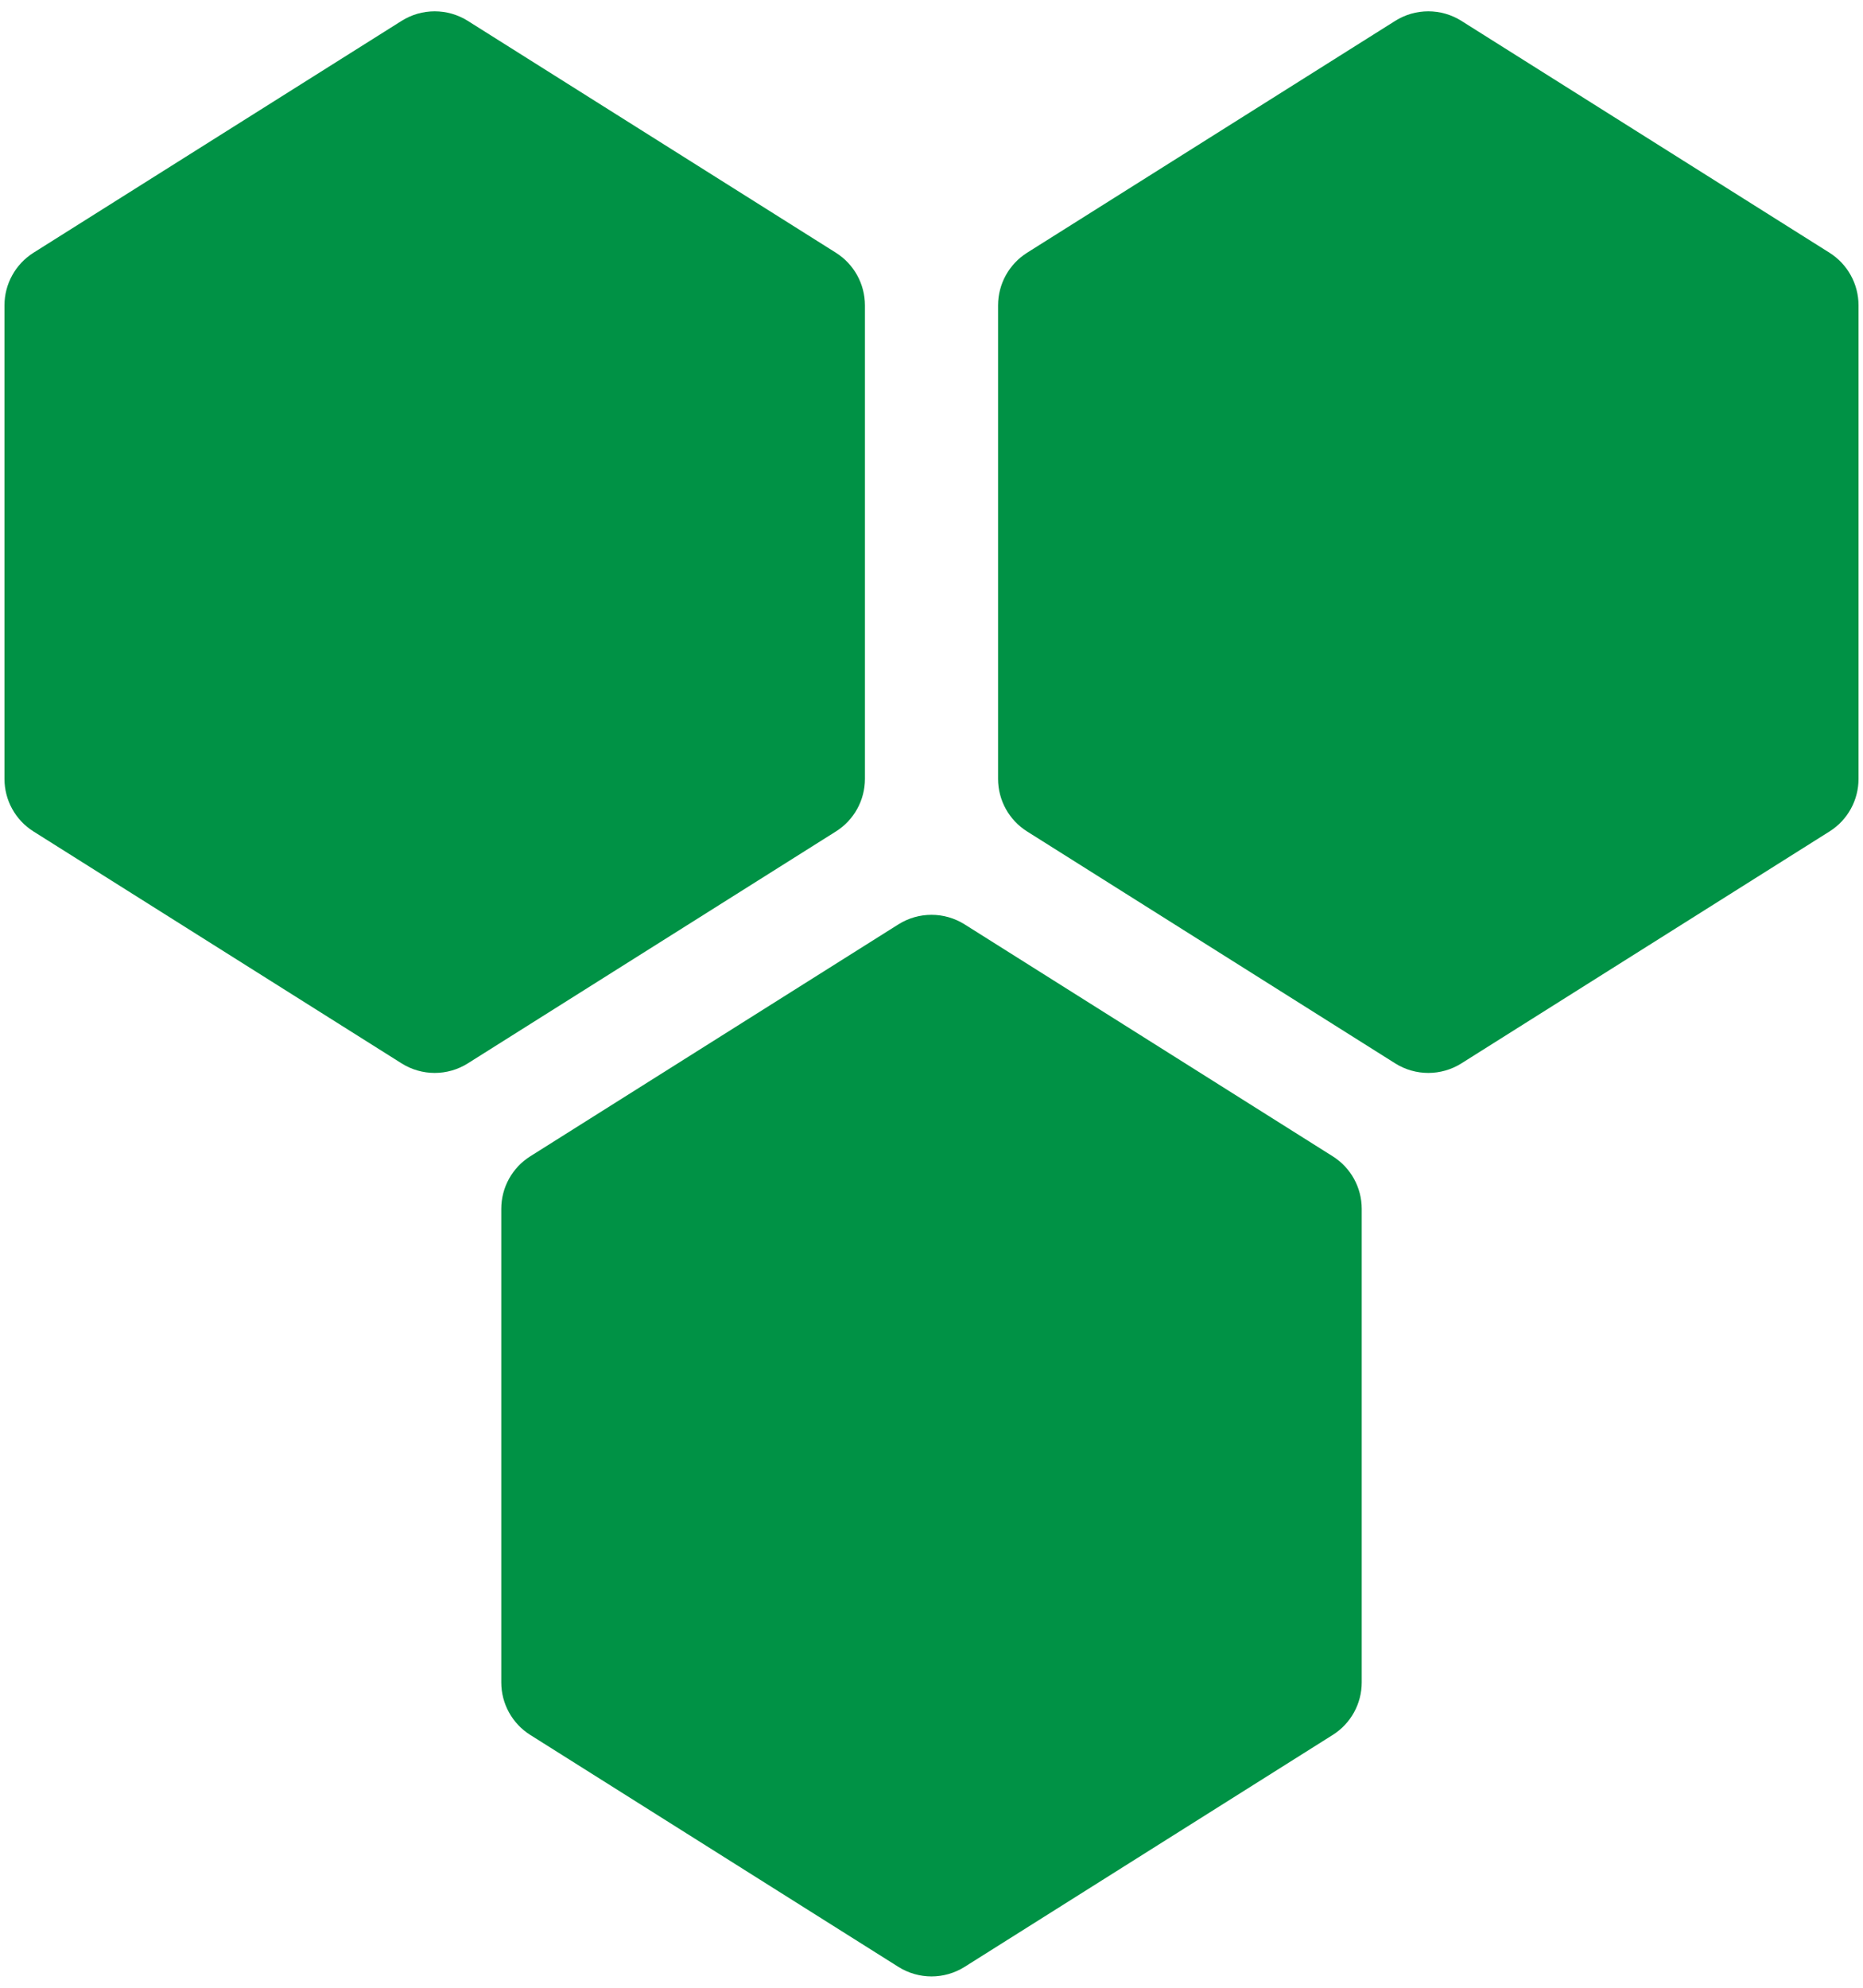 <svg width="30" height="32" viewBox="0 0 30 32" fill="none" xmlns="http://www.w3.org/2000/svg">
<path d="M6.467 0.336C6.793 0.131 7.207 0.131 7.533 0.336L13.461 4.069C13.752 4.253 13.928 4.572 13.928 4.916V12.539C13.928 12.883 13.752 13.202 13.461 13.385L7.533 17.119C7.207 17.324 6.793 17.324 6.467 17.119L0.539 13.385C0.248 13.202 0.072 12.883 0.072 12.539V4.916C0.072 4.572 0.248 4.253 0.539 4.069L6.467 0.336Z" fill="#009245"/>
<path d="M22.467 0.336C22.793 0.131 23.207 0.131 23.533 0.336L29.461 4.069C29.752 4.253 29.928 4.572 29.928 4.916V12.539C29.928 12.883 29.752 13.202 29.461 13.385L23.533 17.119C23.207 17.324 22.793 17.324 22.467 17.119L16.539 13.385C16.248 13.202 16.072 12.883 16.072 12.539V4.916C16.072 4.572 16.248 4.253 16.539 4.069L22.467 0.336Z" fill="#009245"/>
<path d="M14.467 14.881C14.793 14.676 15.207 14.676 15.533 14.881L21.461 18.615C21.752 18.798 21.928 19.117 21.928 19.461V27.084C21.928 27.428 21.752 27.747 21.461 27.93L15.533 31.664C15.207 31.869 14.793 31.869 14.467 31.664L8.539 27.93C8.248 27.747 8.072 27.428 8.072 27.084V19.461C8.072 19.117 8.248 18.798 8.539 18.615L14.467 14.881Z" fill="#009245"/>
</svg>
